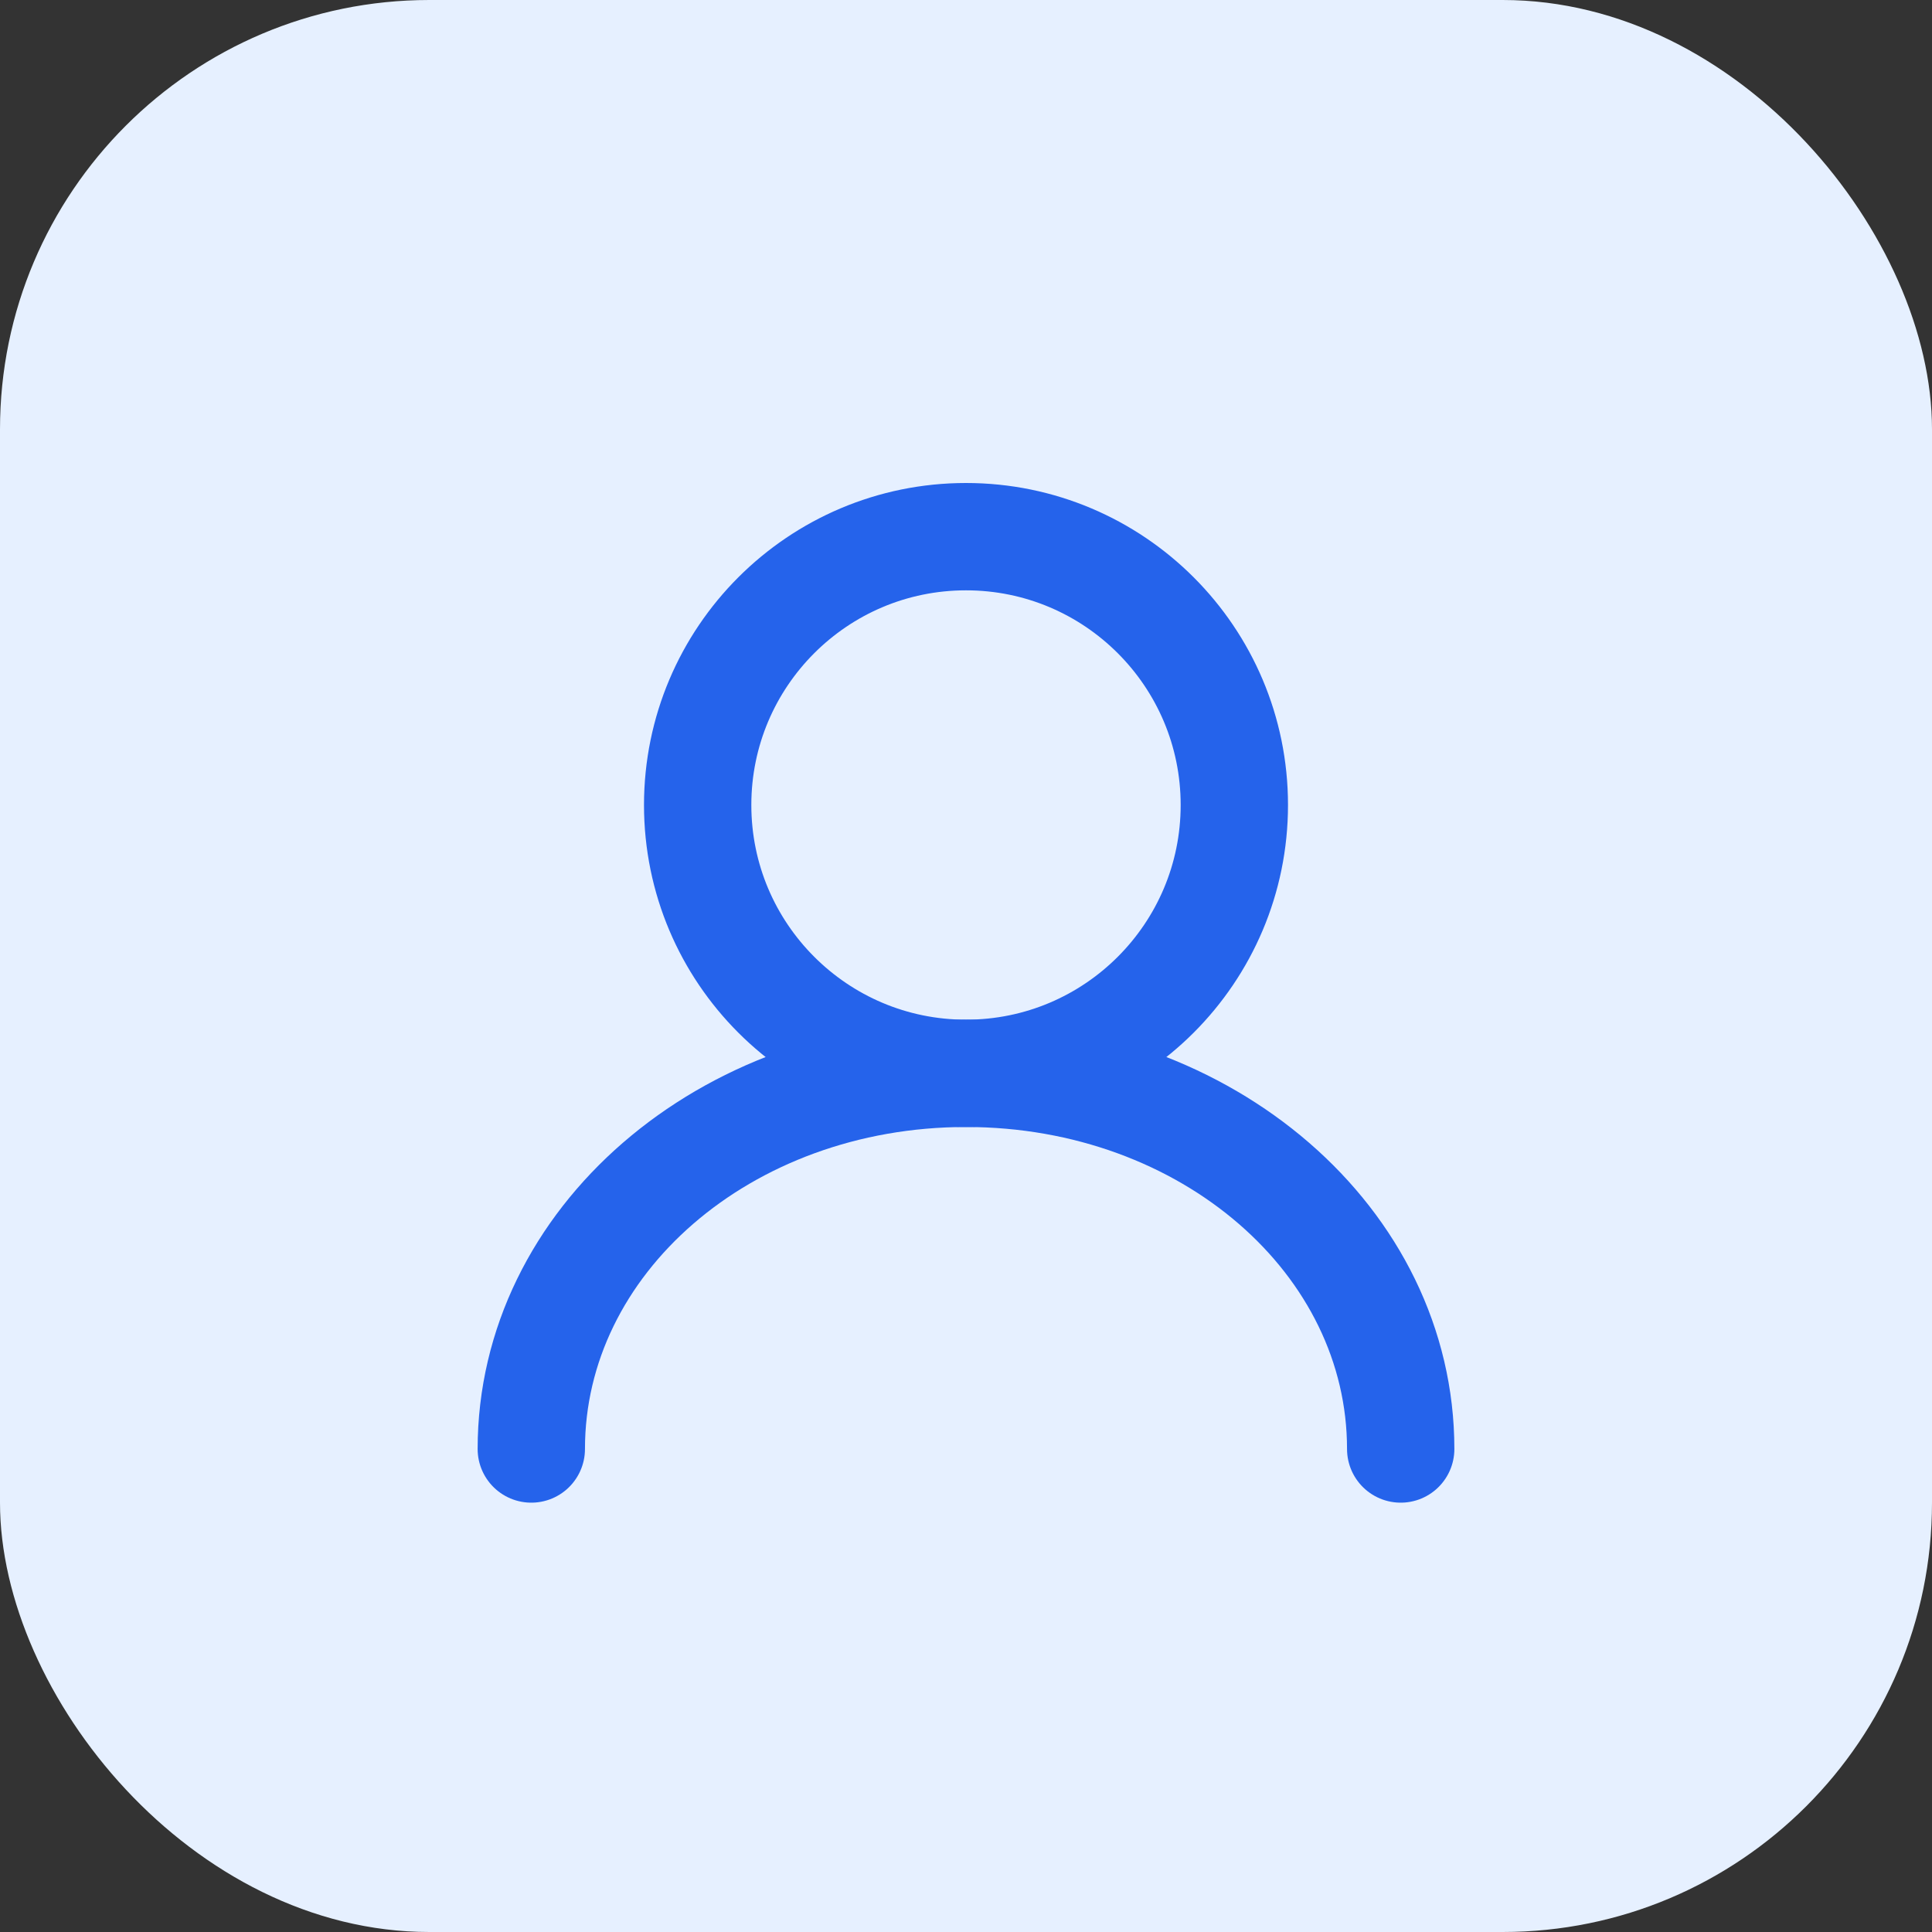 <svg width="36" height="36" viewBox="0 0 36 36" fill="none" xmlns="http://www.w3.org/2000/svg">
    <rect x="0" y="0" width="36" height="36" fill="#333333" stroke="none"/>
    <rect width="36" height="36" rx="8" fill="#E6F0FF"/>
    <path d="M18 20C20.761 20 23 17.761 23 15C23 12.239 20.761 10 18 10C15.239 10 13 12.239 13 15C13 17.761 15.239 20 18 20Z" stroke="#2563EB" stroke-width="2" stroke-linecap="round" stroke-linejoin="round"/>
    <path d="M9.9 27C9.9 23.13 13.5 20 18 20C22.5 20 26.1 23.13 26.1 27" stroke="#2563EB" stroke-width="2" stroke-linecap="round" stroke-linejoin="round"/>
</svg> 